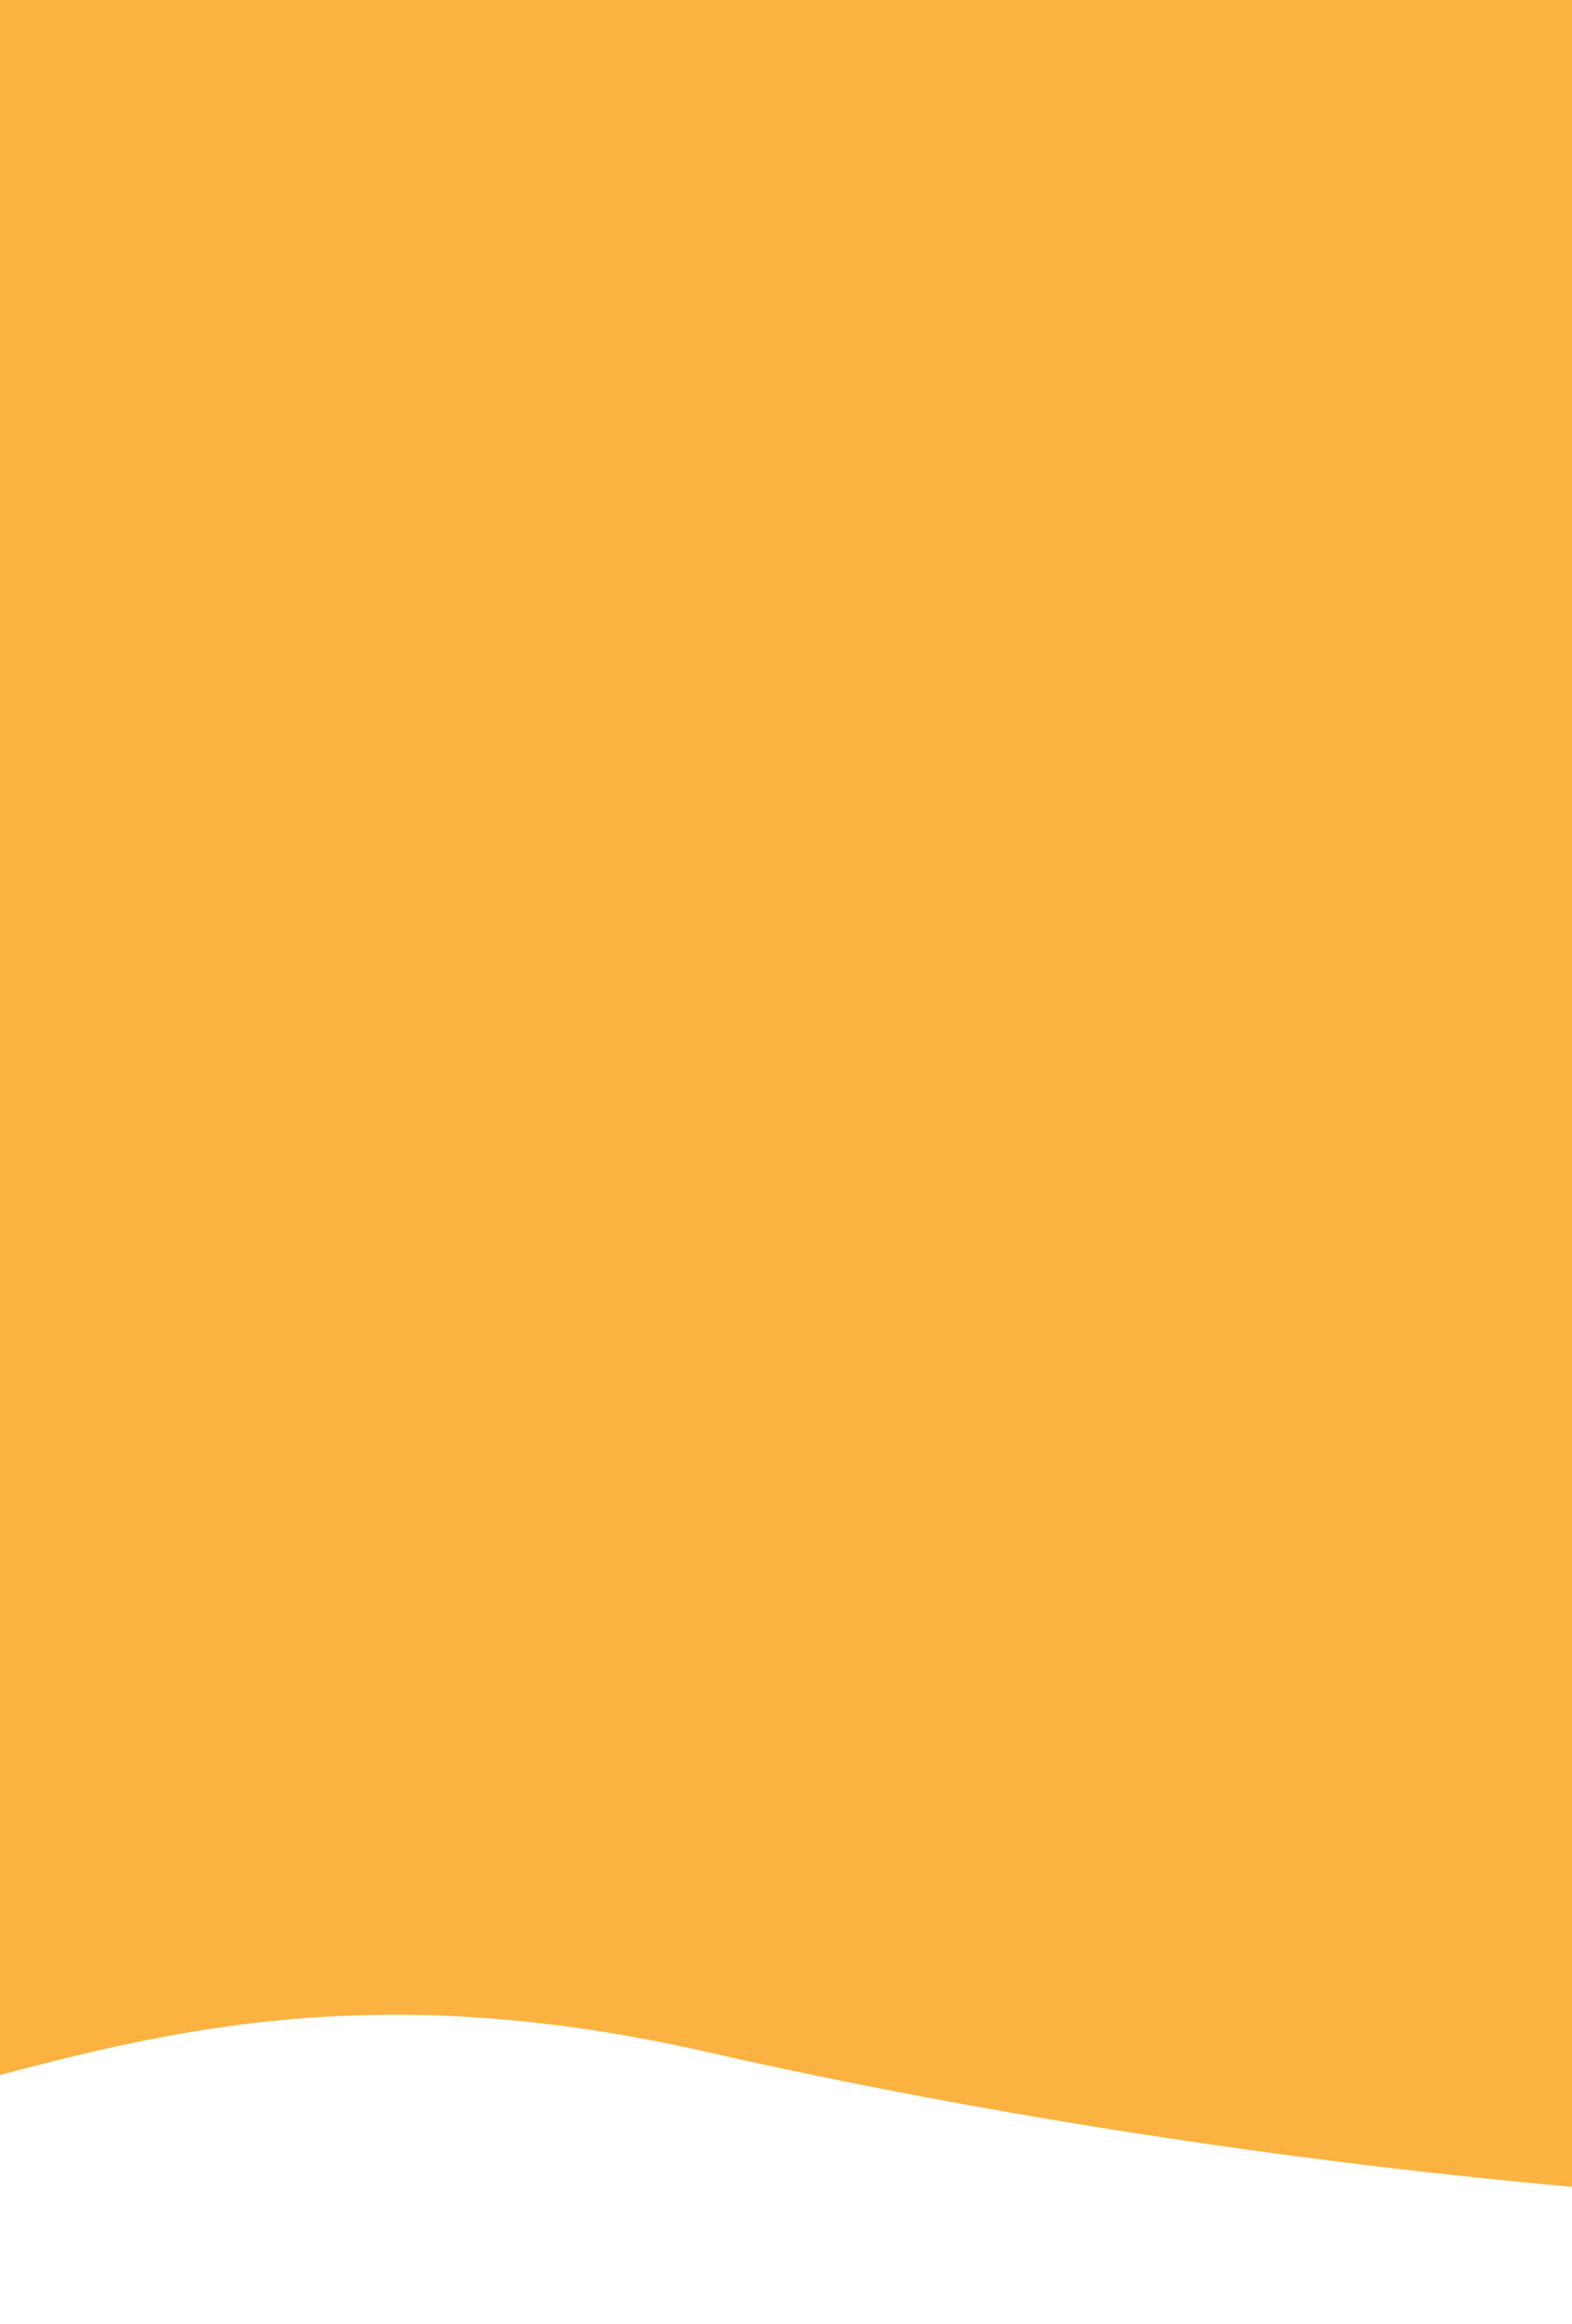 <?xml version="1.0" encoding="UTF-8"?>
<svg width="360px" height="532px" viewBox="0 0 360 532" version="1.1" xmlns="http://www.w3.org/2000/svg" xmlns:xlink="http://www.w3.org/1999/xlink">
    <title>ECP_unauth_hero_Mobile</title>
    <g id="ECP_unauth_hero_Mobile" stroke="none" stroke-width="1" fill="none" fill-rule="evenodd">
        <g id="Hero" fill="#FCB240">
            <path d="M182.791,478.001 C352.123,504.262 665.877,515.322 762.328,399.914 C823.596,326.605 796.146,249.093 780.999,188.005 C761.601,109.773 710.333,33.935 573.073,-66.263 C476.421,-136.818 320.072,-182.302 186.915,-167.613 C-12.331,-145.633 -165.206,-89.202 -207.089,231.758 C-222.395,349.056 -226.957,457.268 -155.433,491.784 C-13.068,560.486 13.459,451.74 182.791,478.001 Z" id="Oval" transform="translate(292, 172.277) rotate(4) translate(-292, -172.277) "></path>
        </g>
    </g>
</svg>